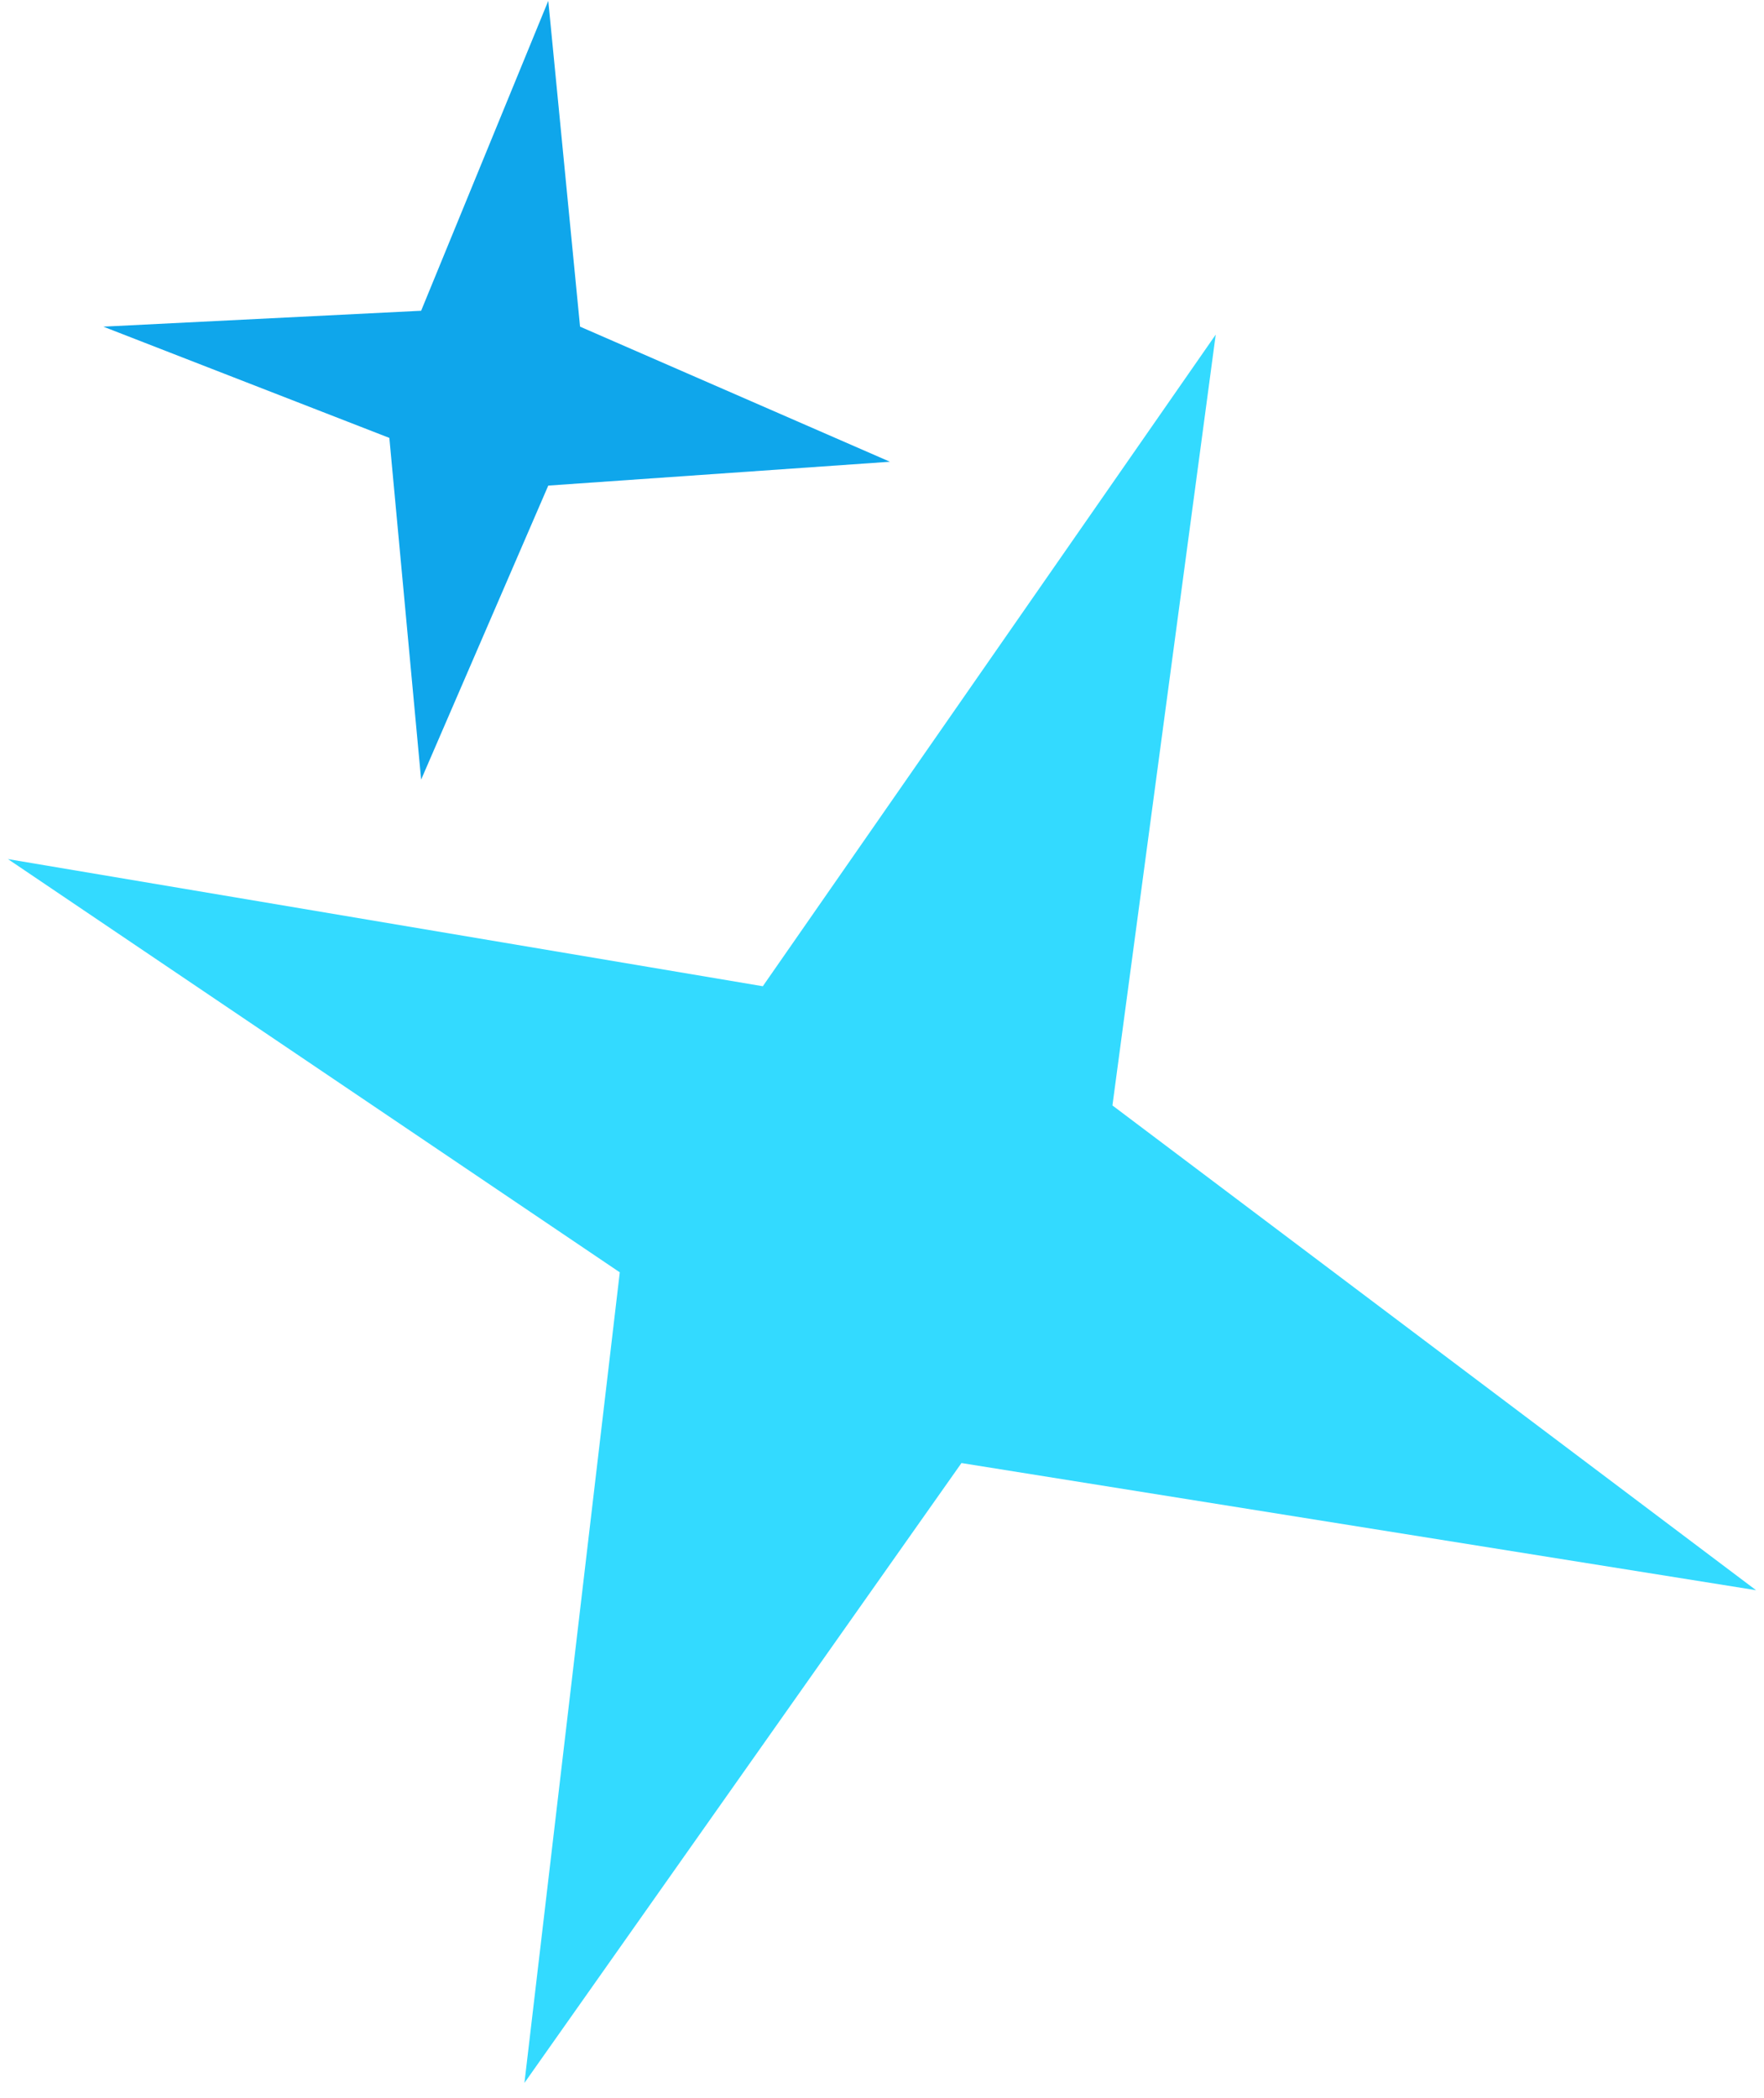 <svg width="111" height="132" viewBox="0 0 111 132" fill="none" xmlns="http://www.w3.org/2000/svg">
<path d="M76.5 21.052L48 62.052L0.5 54.052L39 80.052L33 131.052L60.5 92.052L110.5 100.052L70 69.552L76.5 21.052Z" fill="#33DAFF"/>
<path d="M34.5 0.052L26.5 19.552L6.5 20.552L24.5 27.552L26.5 49.052L34.5 30.552L56 29.052L36.5 20.552L34.5 0.052Z" fill="#0FA6EB"/>
</svg>
